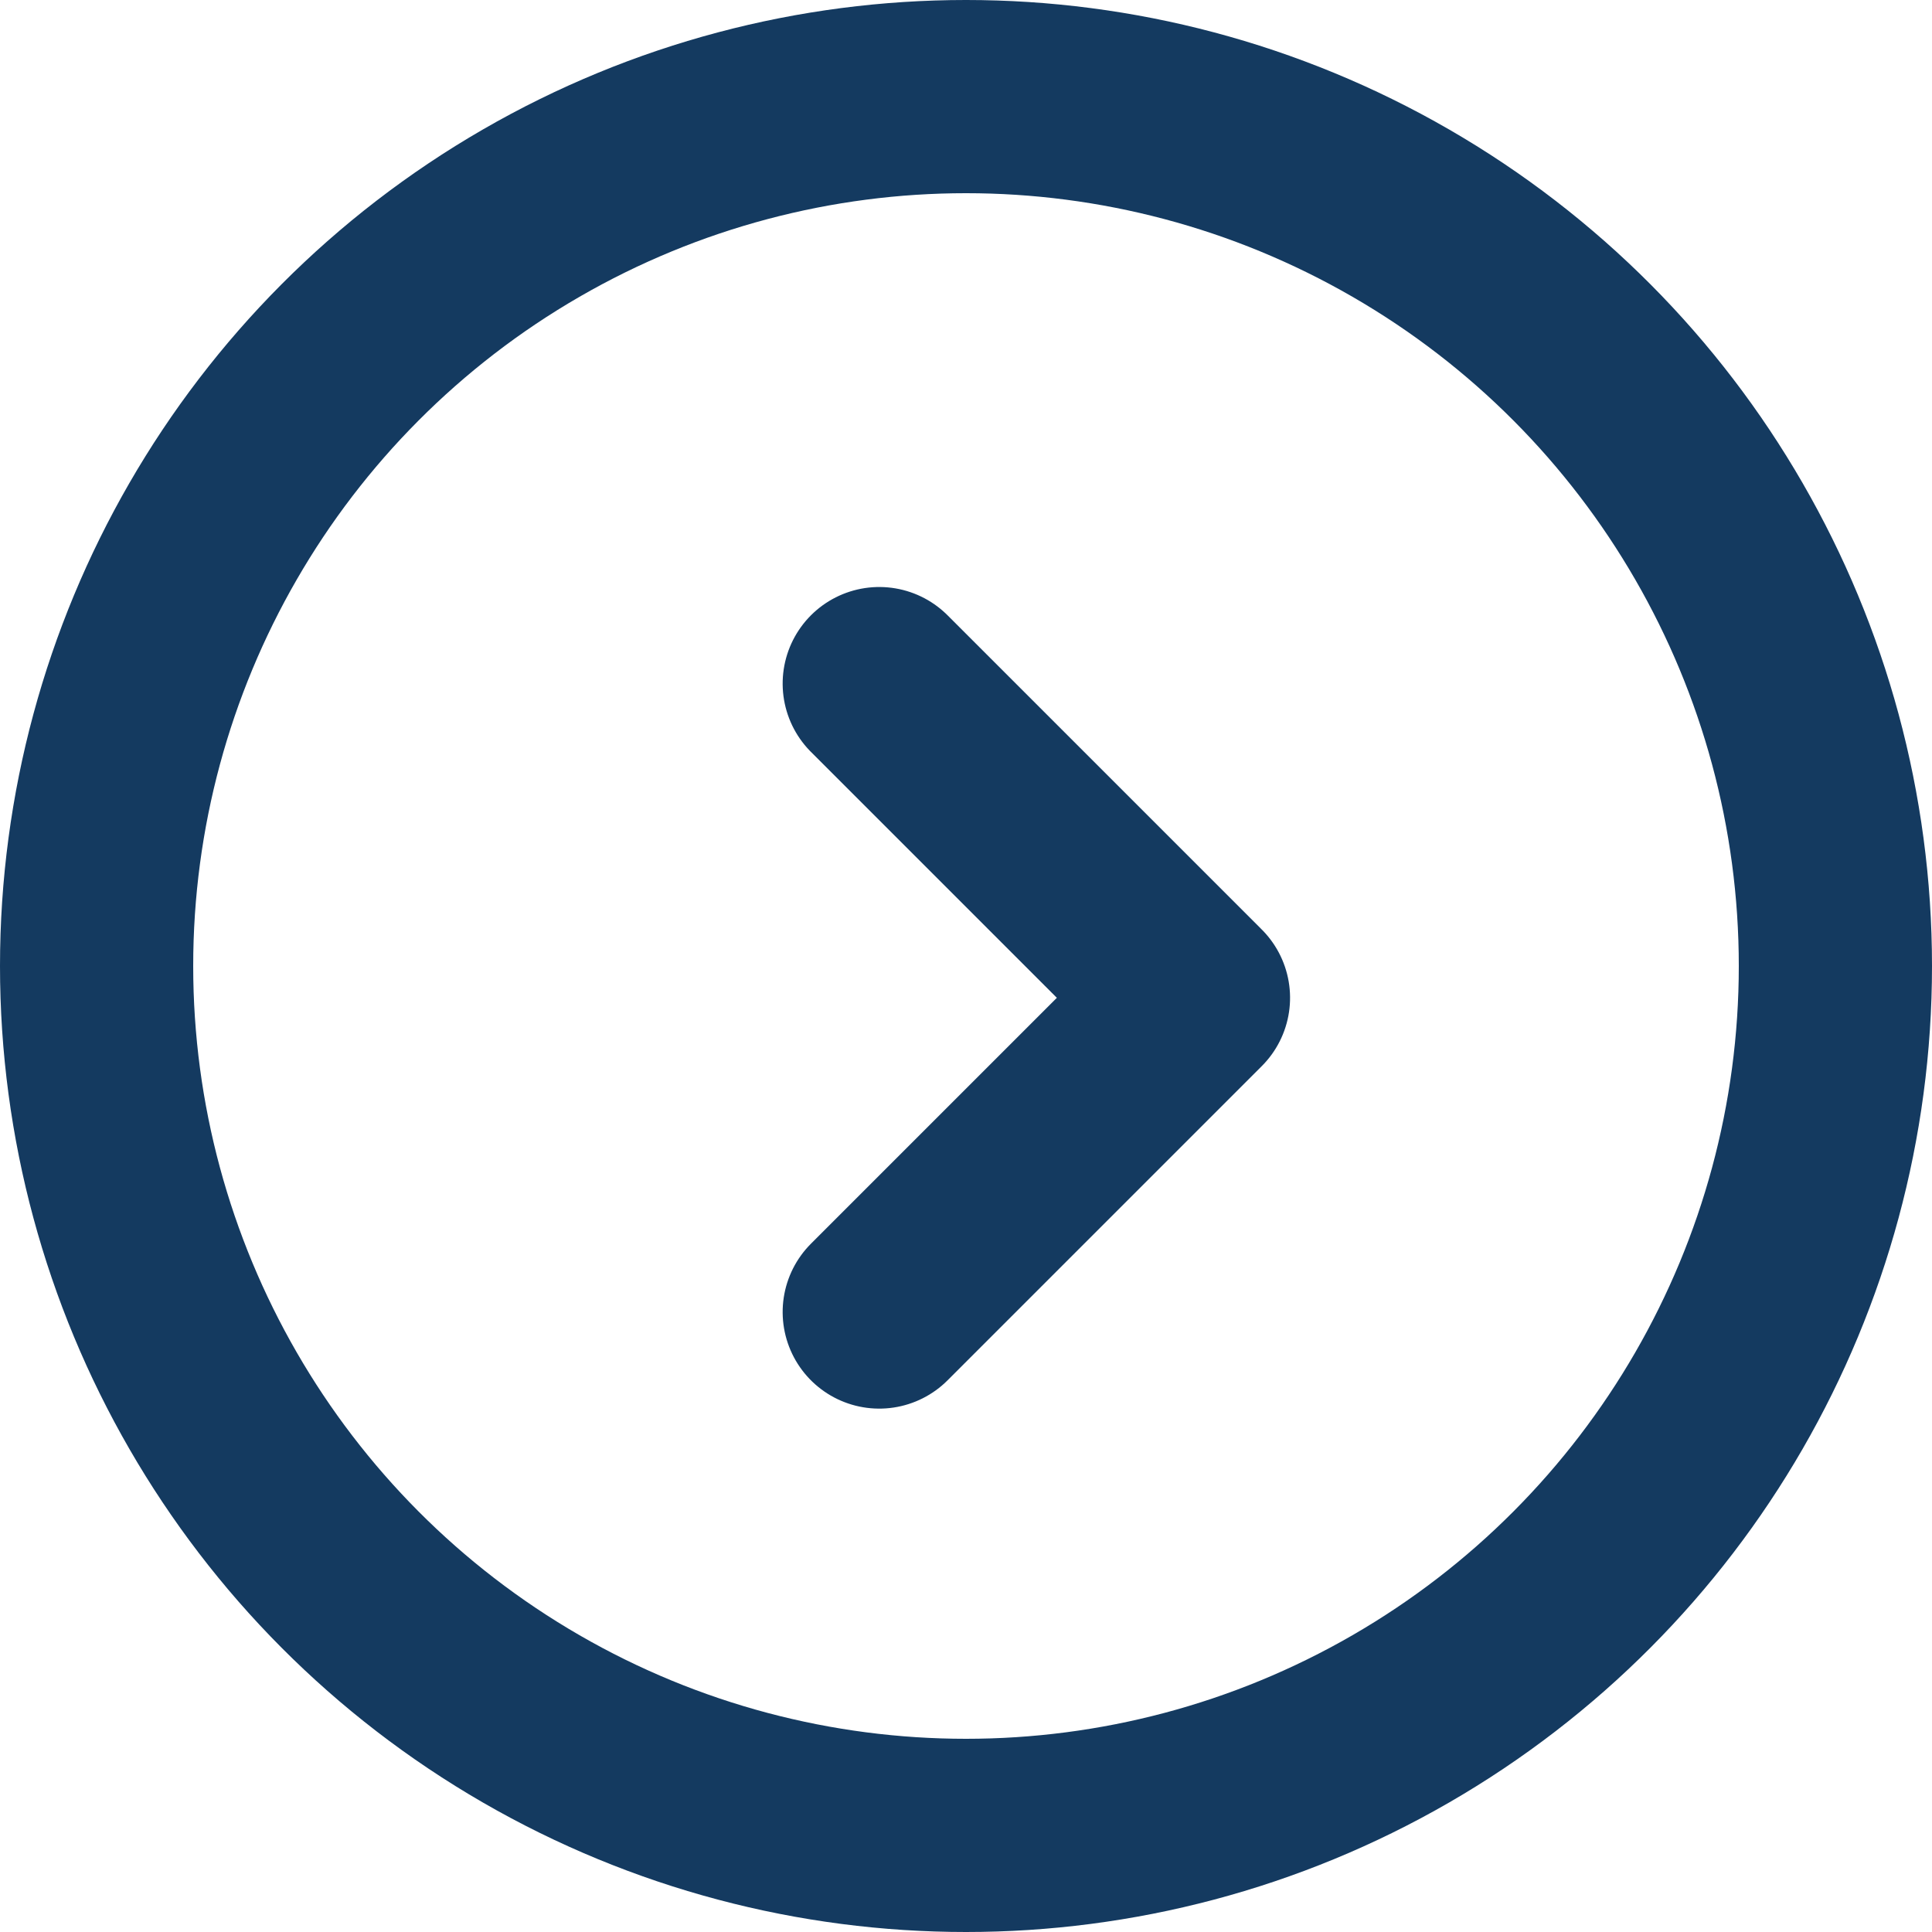 <svg xmlns="http://www.w3.org/2000/svg" width="20" height="20" viewBox="0 0 20 20">
  <g id="Group_118208" data-name="Group 118208" transform="translate(-582 -2792)">
    <path id="Path_171388" data-name="Path 171388" d="M0,0V4.6H4.6" transform="translate(591.102 2805.582) rotate(-135)" fill="none" stroke="#143a60" stroke-linecap="round" stroke-linejoin="round" stroke-width="2"/>
    <g id="Ellipse_645" data-name="Ellipse 645" transform="translate(582 2792)" fill="none" stroke="#143a60" stroke-width="2">
      <ellipse cx="10" cy="10" rx="10" ry="10" stroke="none"/>
      <ellipse cx="10" cy="10" rx="9" ry="9" fill="none"/>
    </g>
  </g>
</svg>
